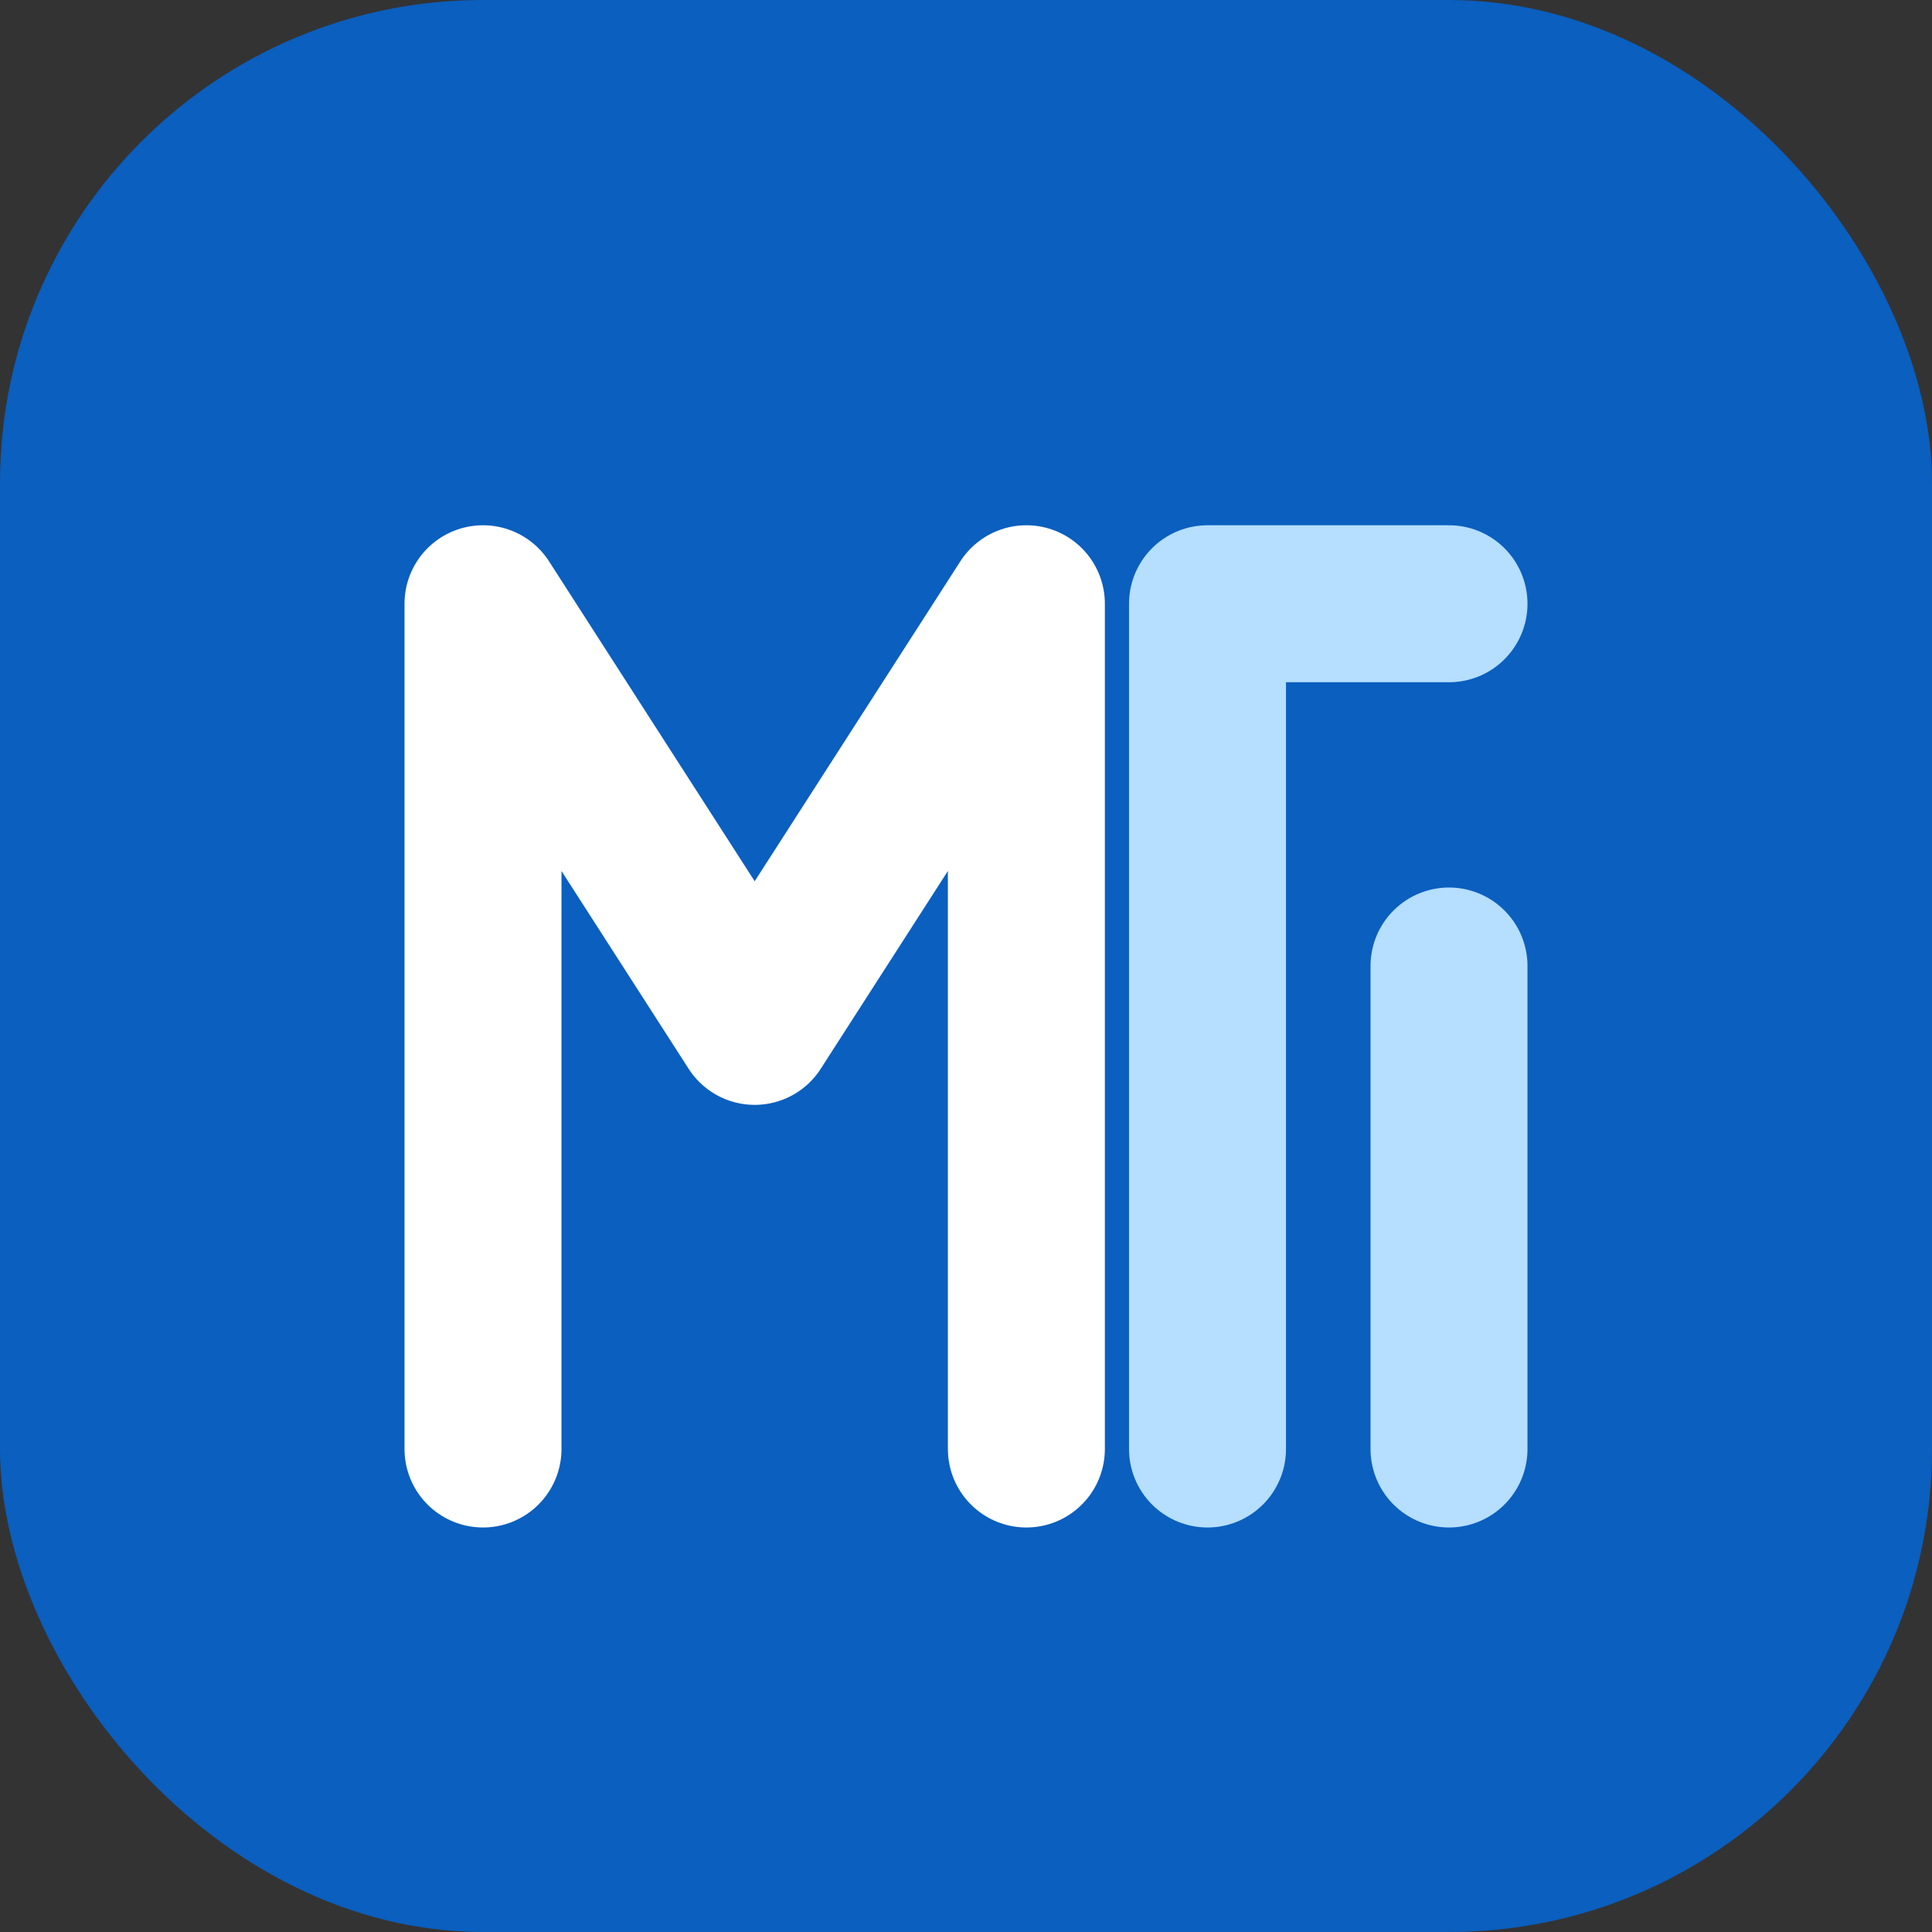 <svg width="32" height="32" viewBox="0 0 32 32" xmlns="http://www.w3.org/2000/svg" role="img" aria-labelledby="faviconTitle">
  <rect x="0" y="0" width="32" height="32" fill="#333333" stroke="none"/>
  <title id="faviconTitle">Mission Analytics favicon</title>
  <rect width="32" height="32" rx="8" fill="#0a5fbf" />
  <path d="M8 24 L8 10 L12.5 17 L17 10 L17 24" stroke="#ffffff" stroke-width="2.6" stroke-linecap="round" stroke-linejoin="round" fill="none" />
  <path d="M20 24 L20 10 L24 10" stroke="#b5deff" stroke-width="2.6" stroke-linecap="round" stroke-linejoin="round" fill="none" />
  <path d="M24 24 L24 16" stroke="#b5deff" stroke-width="2.6" stroke-linecap="round" stroke-linejoin="round" fill="none" />
</svg>

